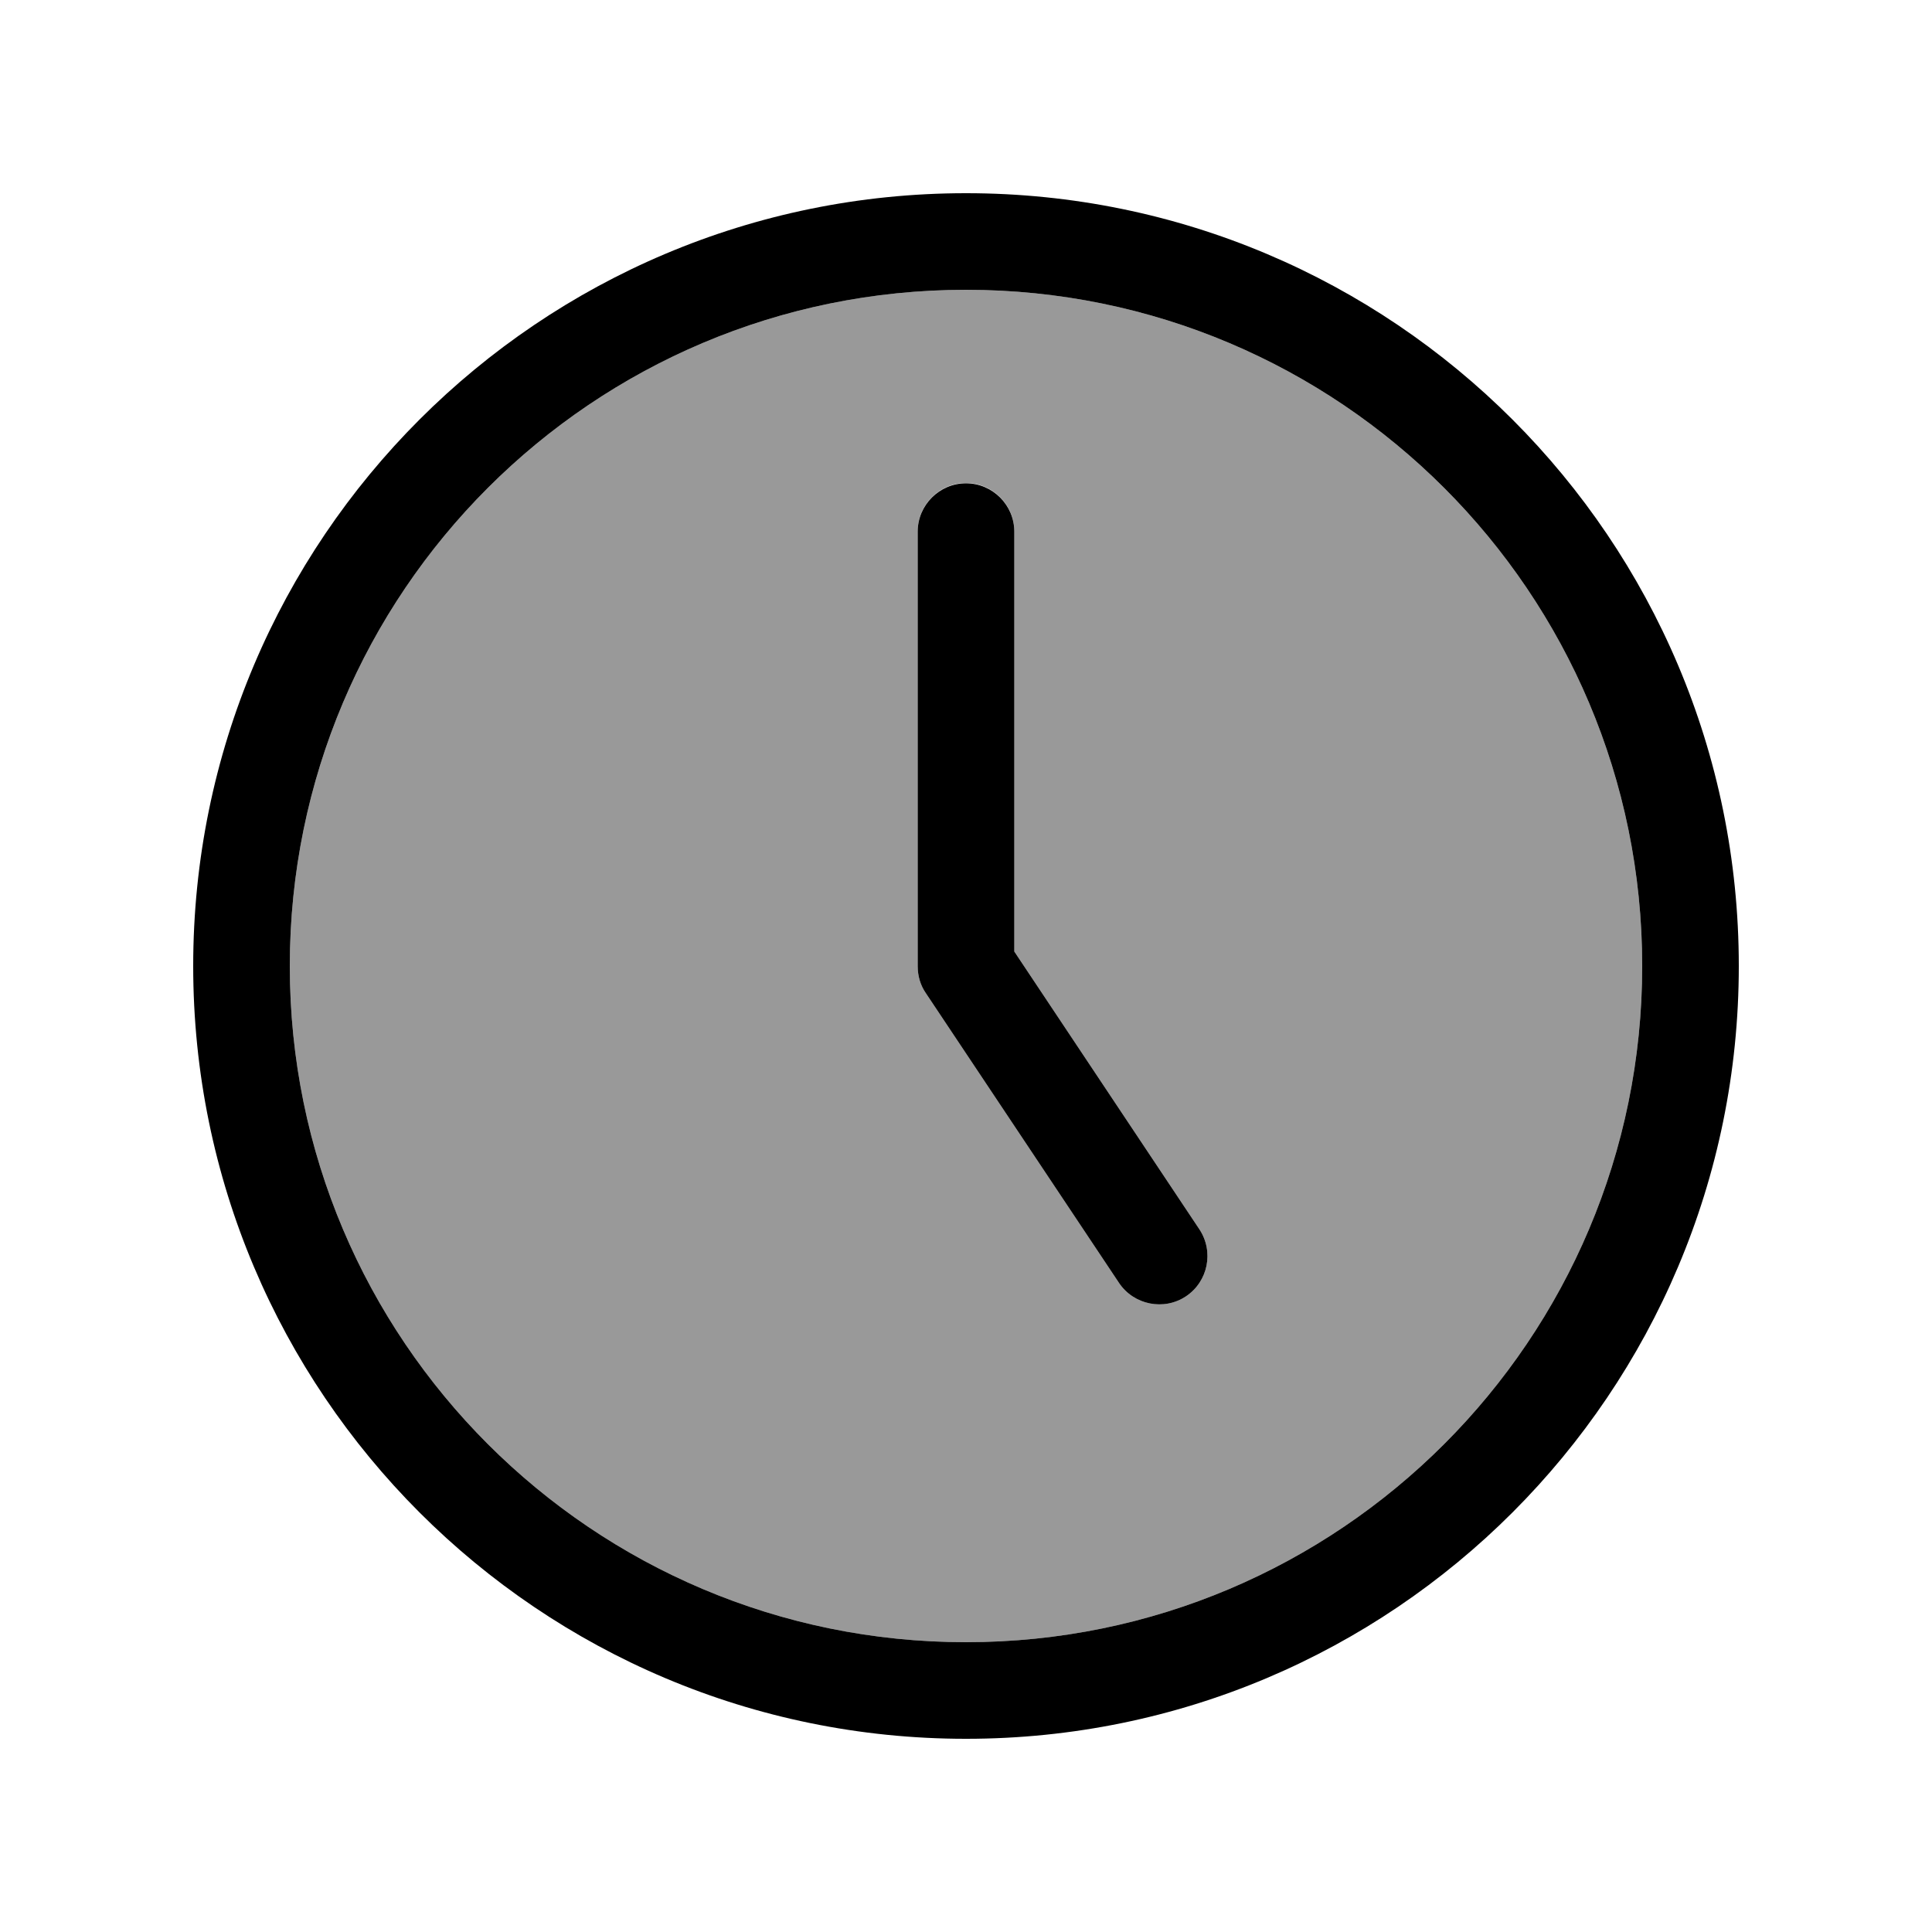 <svg xmlns="http://www.w3.org/2000/svg" viewBox="0 0 640 640"><!--! Font Awesome Pro 7.1.0 by @fontawesome - https://fontawesome.com License - https://fontawesome.com/license (Commercial License) Copyright 2025 Fonticons, Inc. --><path opacity=".4" fill="currentColor" d="M96 320C96 443.7 196.3 544 320 544C443.7 544 544 443.7 544 320C544 196.3 443.7 96 320 96C196.3 96 96 196.3 96 320zM304 176C304 167.2 311.2 160 320 160C328.8 160 336 167.2 336 176L336 315.2L397.3 407.2C402.2 414.6 400.2 424.5 392.9 429.4C385.6 434.3 375.6 432.3 370.7 425L306.7 329C304.9 326.4 304 323.3 304 320.1L304 176.1z"/><path fill="currentColor" d="M544 320C544 196.3 443.7 96 320 96C196.3 96 96 196.3 96 320C96 443.7 196.3 544 320 544C443.7 544 544 443.7 544 320zM64 320C64 178.6 178.6 64 320 64C461.4 64 576 178.6 576 320C576 461.4 461.4 576 320 576C178.6 576 64 461.4 64 320zM336 176L336 315.2L397.3 407.2C402.2 414.6 400.2 424.5 392.9 429.4C385.6 434.3 375.6 432.3 370.7 425L306.7 329C304.9 326.4 304 323.3 304 320.1L304 176.1C304 167.3 311.2 160.1 320 160.1C328.8 160.1 336 167.3 336 176.1z"/></svg>